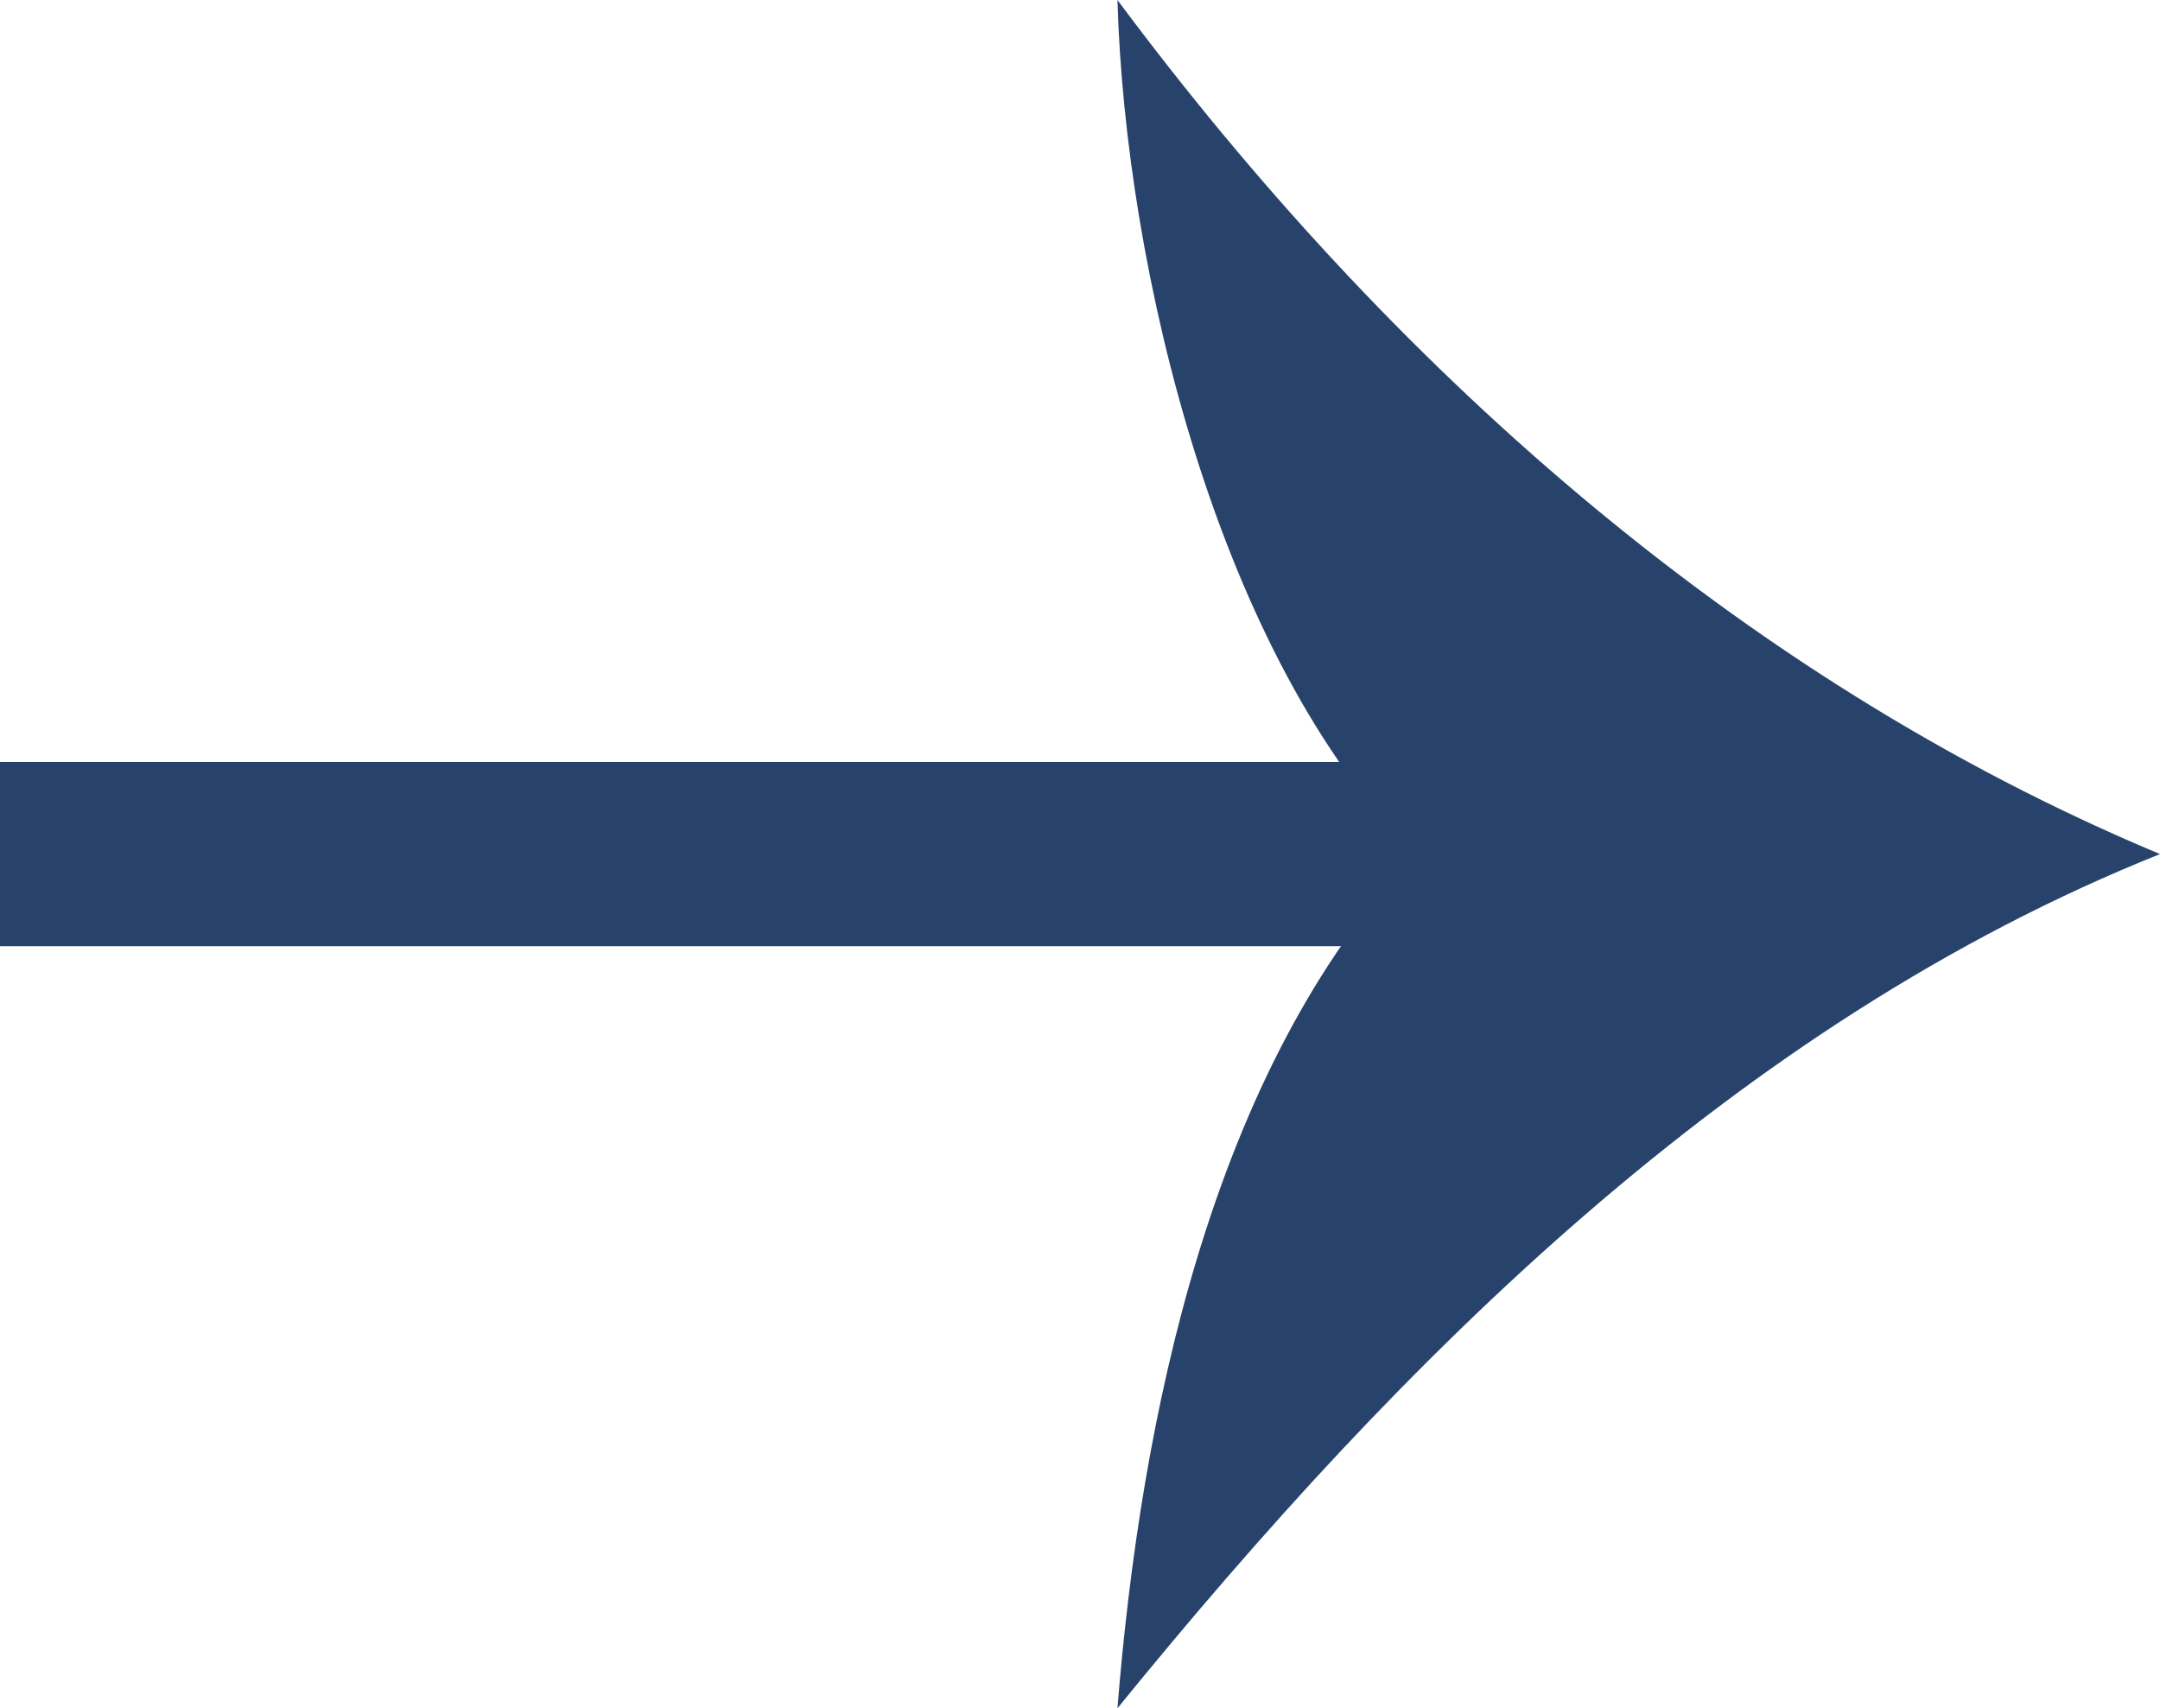 <?xml version="1.0" encoding="UTF-8"?><svg id="_レイヤー_2" xmlns="http://www.w3.org/2000/svg" width="23.445" height="18.543" viewBox="0 0 23.445 18.543"><defs><style>.cls-1{fill:none;stroke:#28436b;stroke-miterlimit:10;stroke-width:2px;}.cls-2{fill:#28436b;}</style></defs><g id="_文字"><line class="cls-1" y1="9.271" x2="16.181" y2="9.271"/><path class="cls-2" d="M15.36,9.271c-2.132-2.132-3.148-6.347-3.231-9.271,2.922,3.927,6.721,7.351,11.316,9.271-4.595,1.839-8.226,5.471-11.316,9.272.251-3.132,1.016-6.933,3.231-9.272Z"/></g></svg>